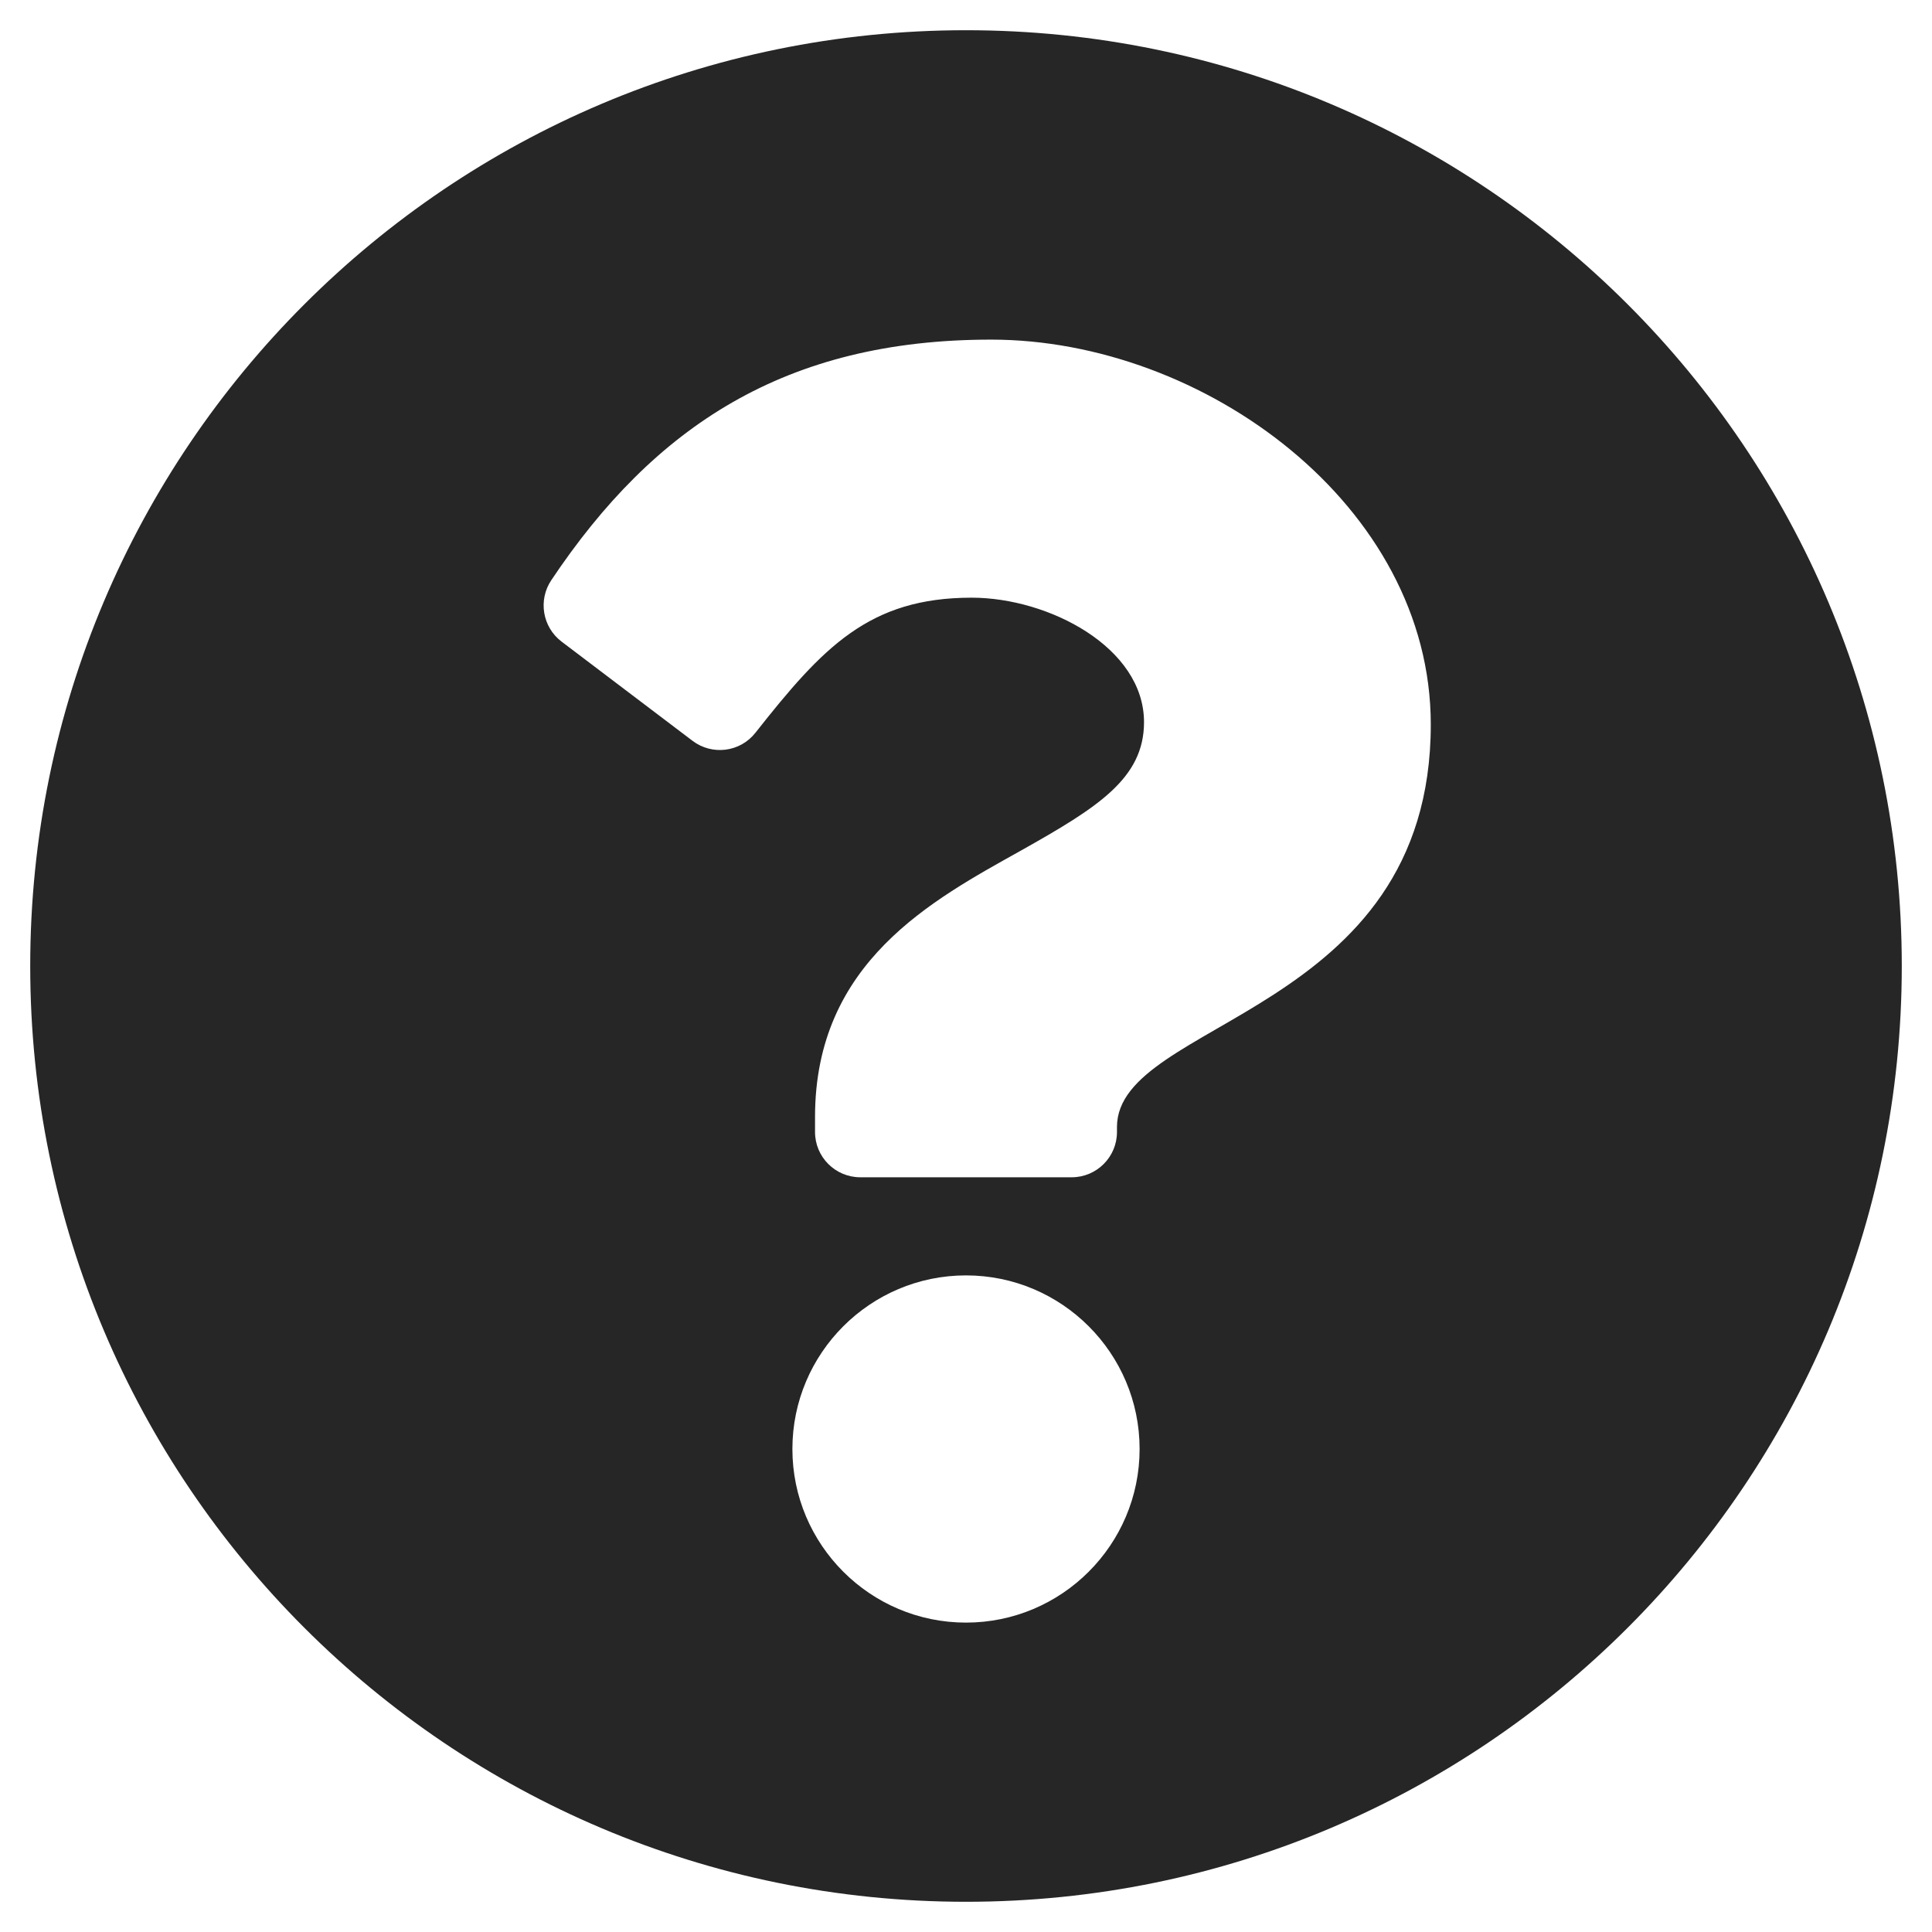 <svg width="14" height="14" viewBox="0 0 14 14" fill="none" xmlns="http://www.w3.org/2000/svg">
<path d="M13.781 7C13.781 10.746 10.745 13.781 7 13.781C3.255 13.781 0.219 10.746 0.219 7C0.219 3.256 3.255 0.219 7 0.219C10.745 0.219 13.781 3.256 13.781 7ZM7.182 2.461C5.692 2.461 4.741 3.089 3.995 4.204C3.898 4.349 3.931 4.544 4.069 4.649L5.018 5.368C5.16 5.476 5.363 5.451 5.474 5.31C5.962 4.691 6.297 4.331 7.041 4.331C7.599 4.331 8.29 4.691 8.29 5.233C8.29 5.642 7.952 5.852 7.401 6.162C6.757 6.522 5.906 6.971 5.906 8.094V8.203C5.906 8.384 6.053 8.531 6.234 8.531H7.766C7.947 8.531 8.094 8.384 8.094 8.203V8.167C8.094 7.388 10.368 7.356 10.368 5.25C10.368 3.664 8.723 2.461 7.182 2.461ZM7 9.242C6.306 9.242 5.742 9.806 5.742 10.5C5.742 11.194 6.306 11.758 7 11.758C7.694 11.758 8.258 11.194 8.258 10.5C8.258 9.806 7.694 9.242 7 9.242Z" fill="#262626"/>
</svg>

